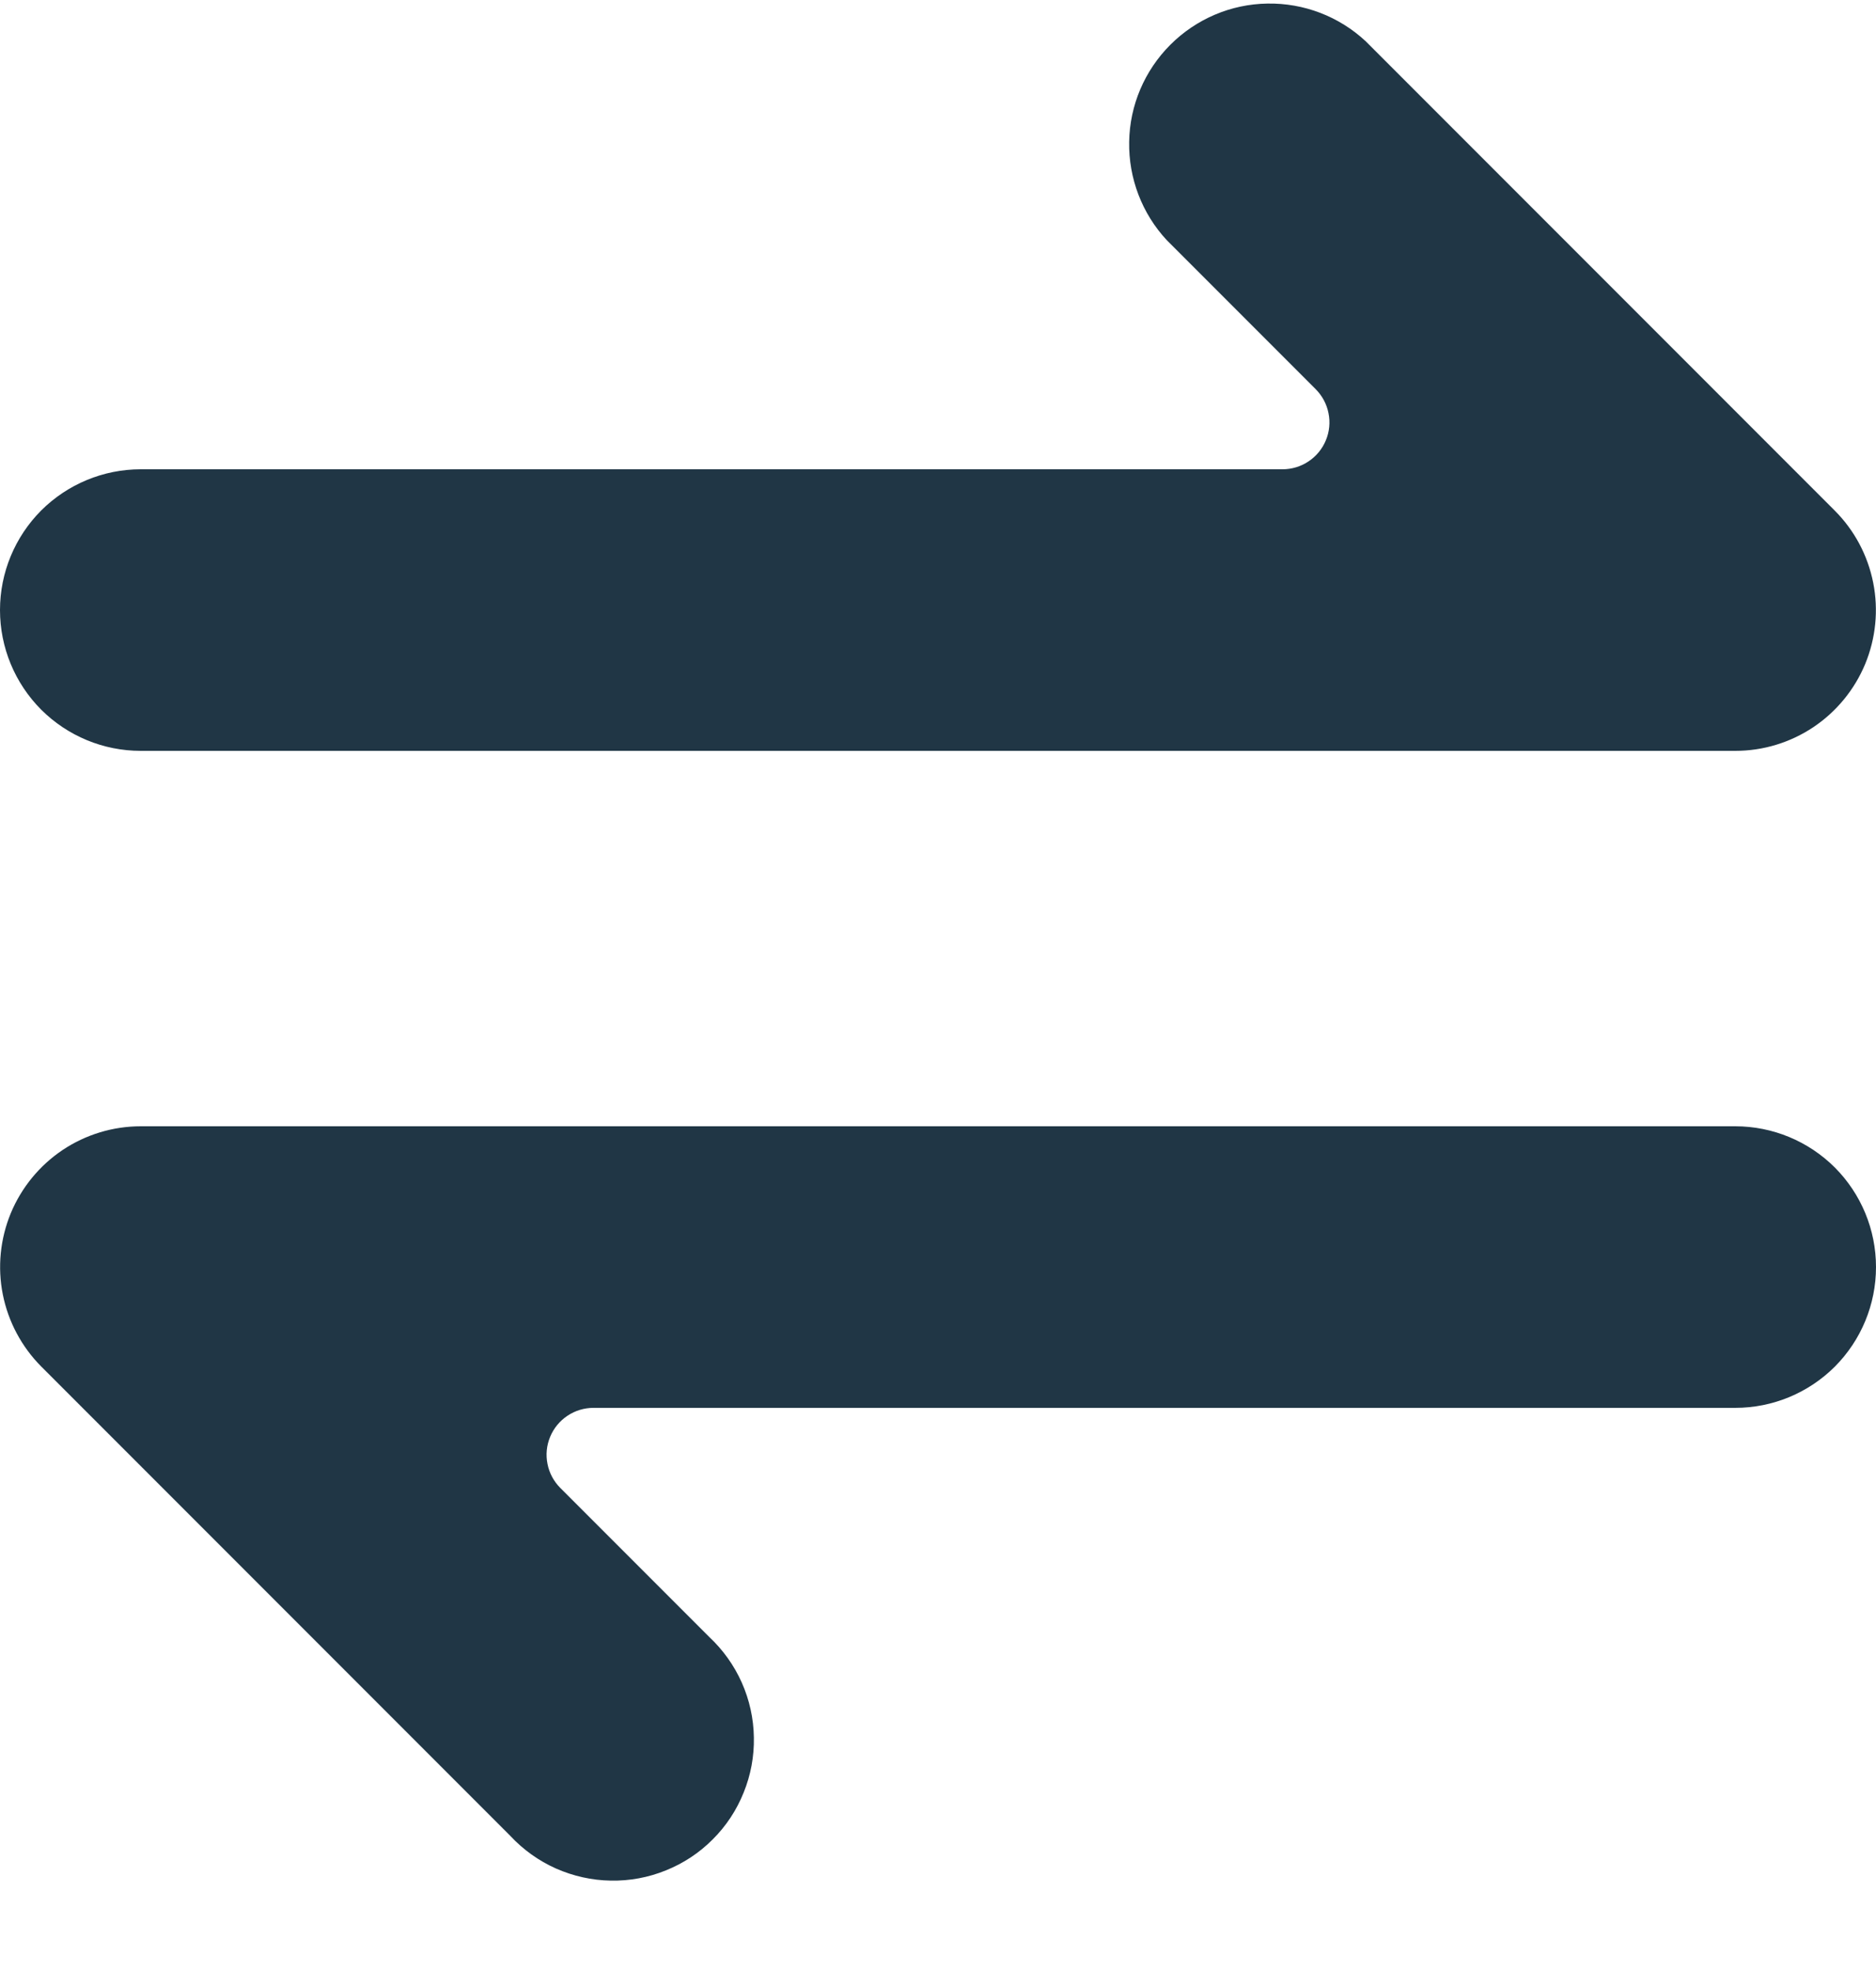 <svg width="20" height="21" viewBox="0 0 20 21" fill="none" xmlns="http://www.w3.org/2000/svg">
<path d="M1.5 8H18.5C18.797 8 19.086 7.912 19.333 7.747C19.579 7.582 19.771 7.348 19.885 7.074C19.998 6.8 20.028 6.498 19.97 6.208C19.912 5.917 19.77 5.65 19.56 5.44L14.56 0.44C14.276 0.175 13.9 0.031 13.511 0.038C13.122 0.044 12.752 0.202 12.477 0.477C12.202 0.752 12.044 1.122 12.038 1.511C12.031 1.899 12.175 2.276 12.44 2.56L14.026 4.146C14.096 4.216 14.144 4.305 14.163 4.402C14.183 4.499 14.173 4.6 14.135 4.691C14.097 4.783 14.033 4.861 13.95 4.916C13.868 4.971 13.771 5 13.672 5H1.5C1.102 5 0.721 5.158 0.439 5.439C0.158 5.721 0 6.102 0 6.5C0 6.898 0.158 7.279 0.439 7.561C0.721 7.842 1.102 8 1.5 8Z" fill="#203645"/>
<path d="M18.5 12H1.5C1.204 12 0.914 12.088 0.667 12.253C0.421 12.418 0.229 12.652 0.115 12.926C0.002 13.2 -0.028 13.502 0.03 13.792C0.088 14.083 0.231 14.35 0.44 14.56L5.44 19.56C5.577 19.707 5.743 19.826 5.927 19.908C6.111 19.989 6.31 20.034 6.511 20.037C6.712 20.041 6.912 20.004 7.099 19.928C7.286 19.853 7.456 19.741 7.598 19.598C7.741 19.456 7.853 19.286 7.928 19.099C8.004 18.912 8.041 18.712 8.037 18.511C8.034 18.31 7.99 18.111 7.908 17.927C7.826 17.743 7.707 17.577 7.56 17.44L5.974 15.854C5.904 15.784 5.856 15.695 5.837 15.598C5.817 15.501 5.827 15.4 5.865 15.309C5.903 15.217 5.967 15.139 6.05 15.084C6.132 15.029 6.229 15 6.328 15H18.5C18.898 15 19.279 14.842 19.561 14.561C19.842 14.279 20 13.898 20 13.5C20 13.102 19.842 12.721 19.561 12.439C19.279 12.158 18.898 12 18.5 12Z" fill="#203645"/>
</svg>

